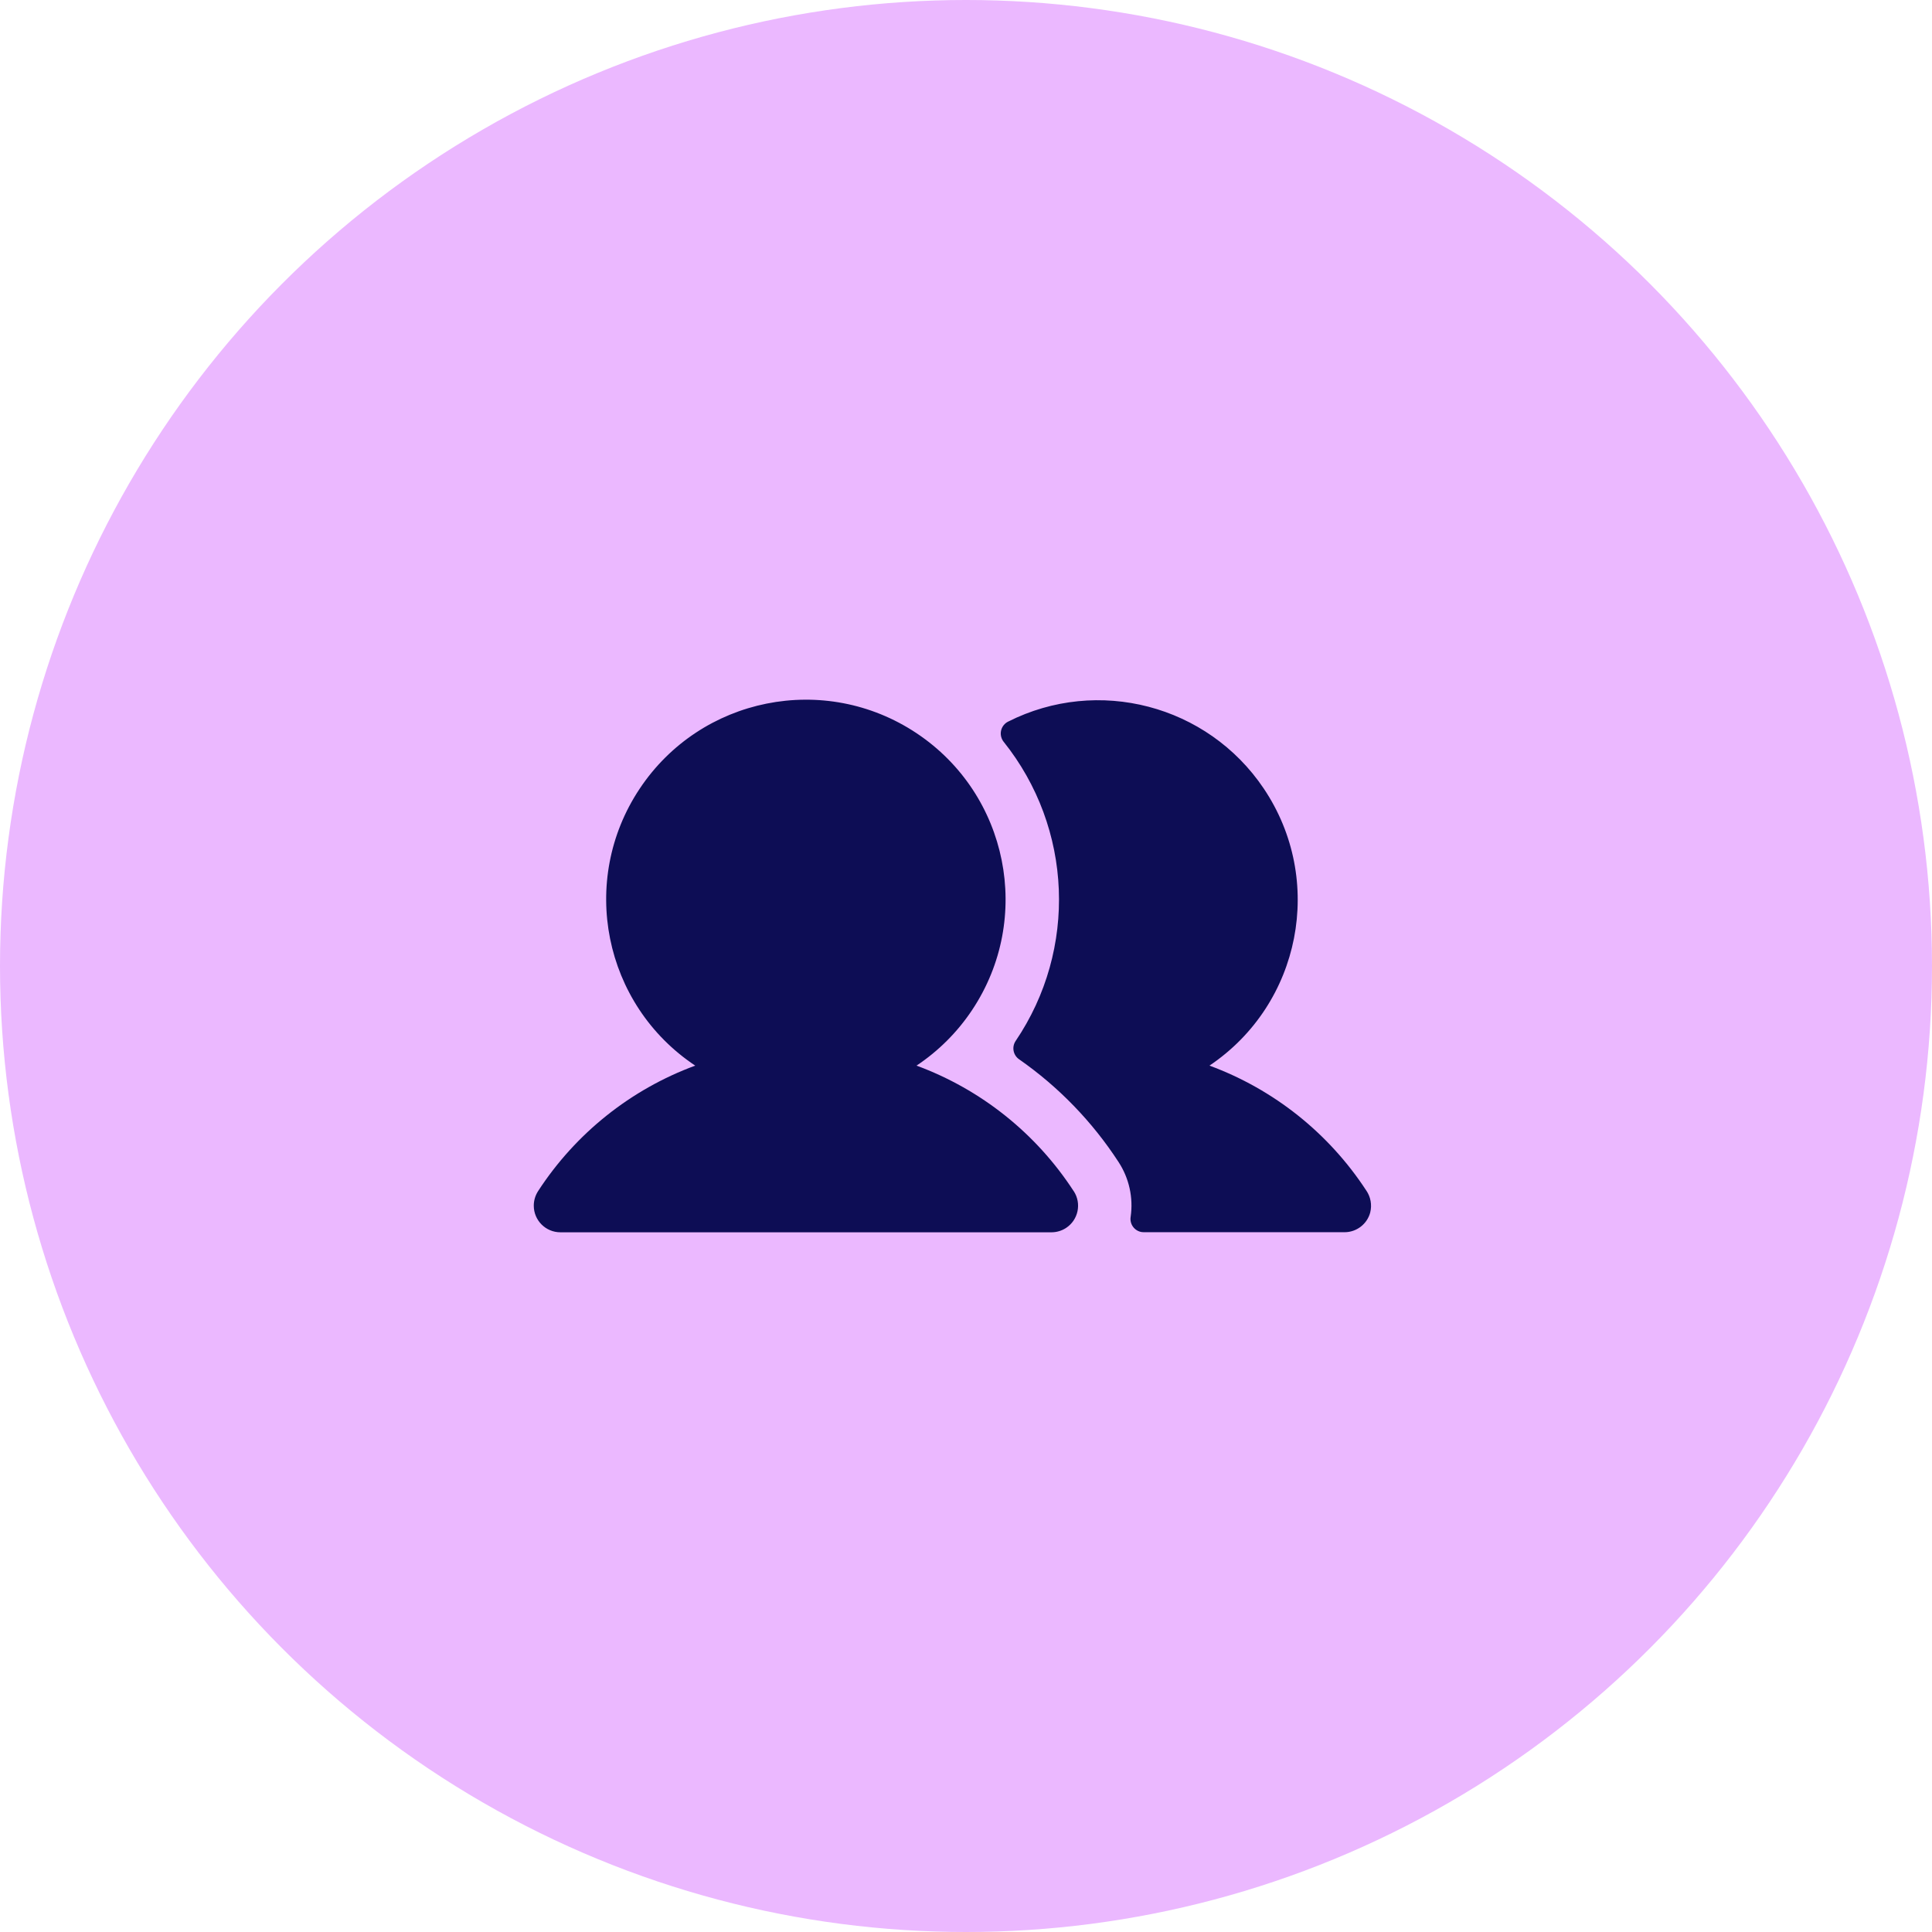 <?xml version="1.0" encoding="UTF-8"?><svg id="Layer_2" xmlns="http://www.w3.org/2000/svg" width="487.76" height="487.76" viewBox="0 0 487.76 487.76"><defs><style>.cls-1{fill:#ebb8ff;}.cls-2{fill:#0d0d55;}</style></defs><g id="Layer_1-2"><circle id="Ellipse_15" class="cls-1" cx="243.88" cy="243.88" r="243.88"/><path id="users-fill" class="cls-2" d="M271.08,300.72c2.03,3.11,1.16,7.27-1.95,9.3-1.09.71-2.37,1.09-3.68,1.09h-123.97c-3.71,0-6.72-3.01-6.72-6.72,0-1.31.38-2.58,1.09-3.68,9.46-14.56,23.38-25.68,39.67-31.68-23.18-15.43-29.46-46.72-14.03-69.9,15.43-23.18,46.72-29.46,69.9-14.03,23.18,15.43,29.46,46.72,14.03,69.9-3.7,5.56-8.47,10.33-14.03,14.03,16.3,6.01,30.21,17.12,39.67,31.68ZM344.95,300.59c-9.46-14.5-23.35-25.57-39.6-31.56,23.1-15.54,29.23-46.87,13.69-69.97-14.19-21.09-41.87-28.32-64.56-16.86-1.65.85-2.3,2.87-1.45,4.52.09.18.2.36.33.52,17.47,21.8,18.71,52.44,3.05,75.57-1.03,1.53-.62,3.61.9,4.64,9.95,6.94,18.46,15.74,25.08,25.91,2.67,4.09,3.76,9,3.06,13.84-.3,1.83.95,3.56,2.78,3.85.18.03.36.04.54.04h50.67c3.04,0,5.71-2.04,6.49-4.98.48-1.9.12-3.91-.98-5.53Z"/></g></svg>